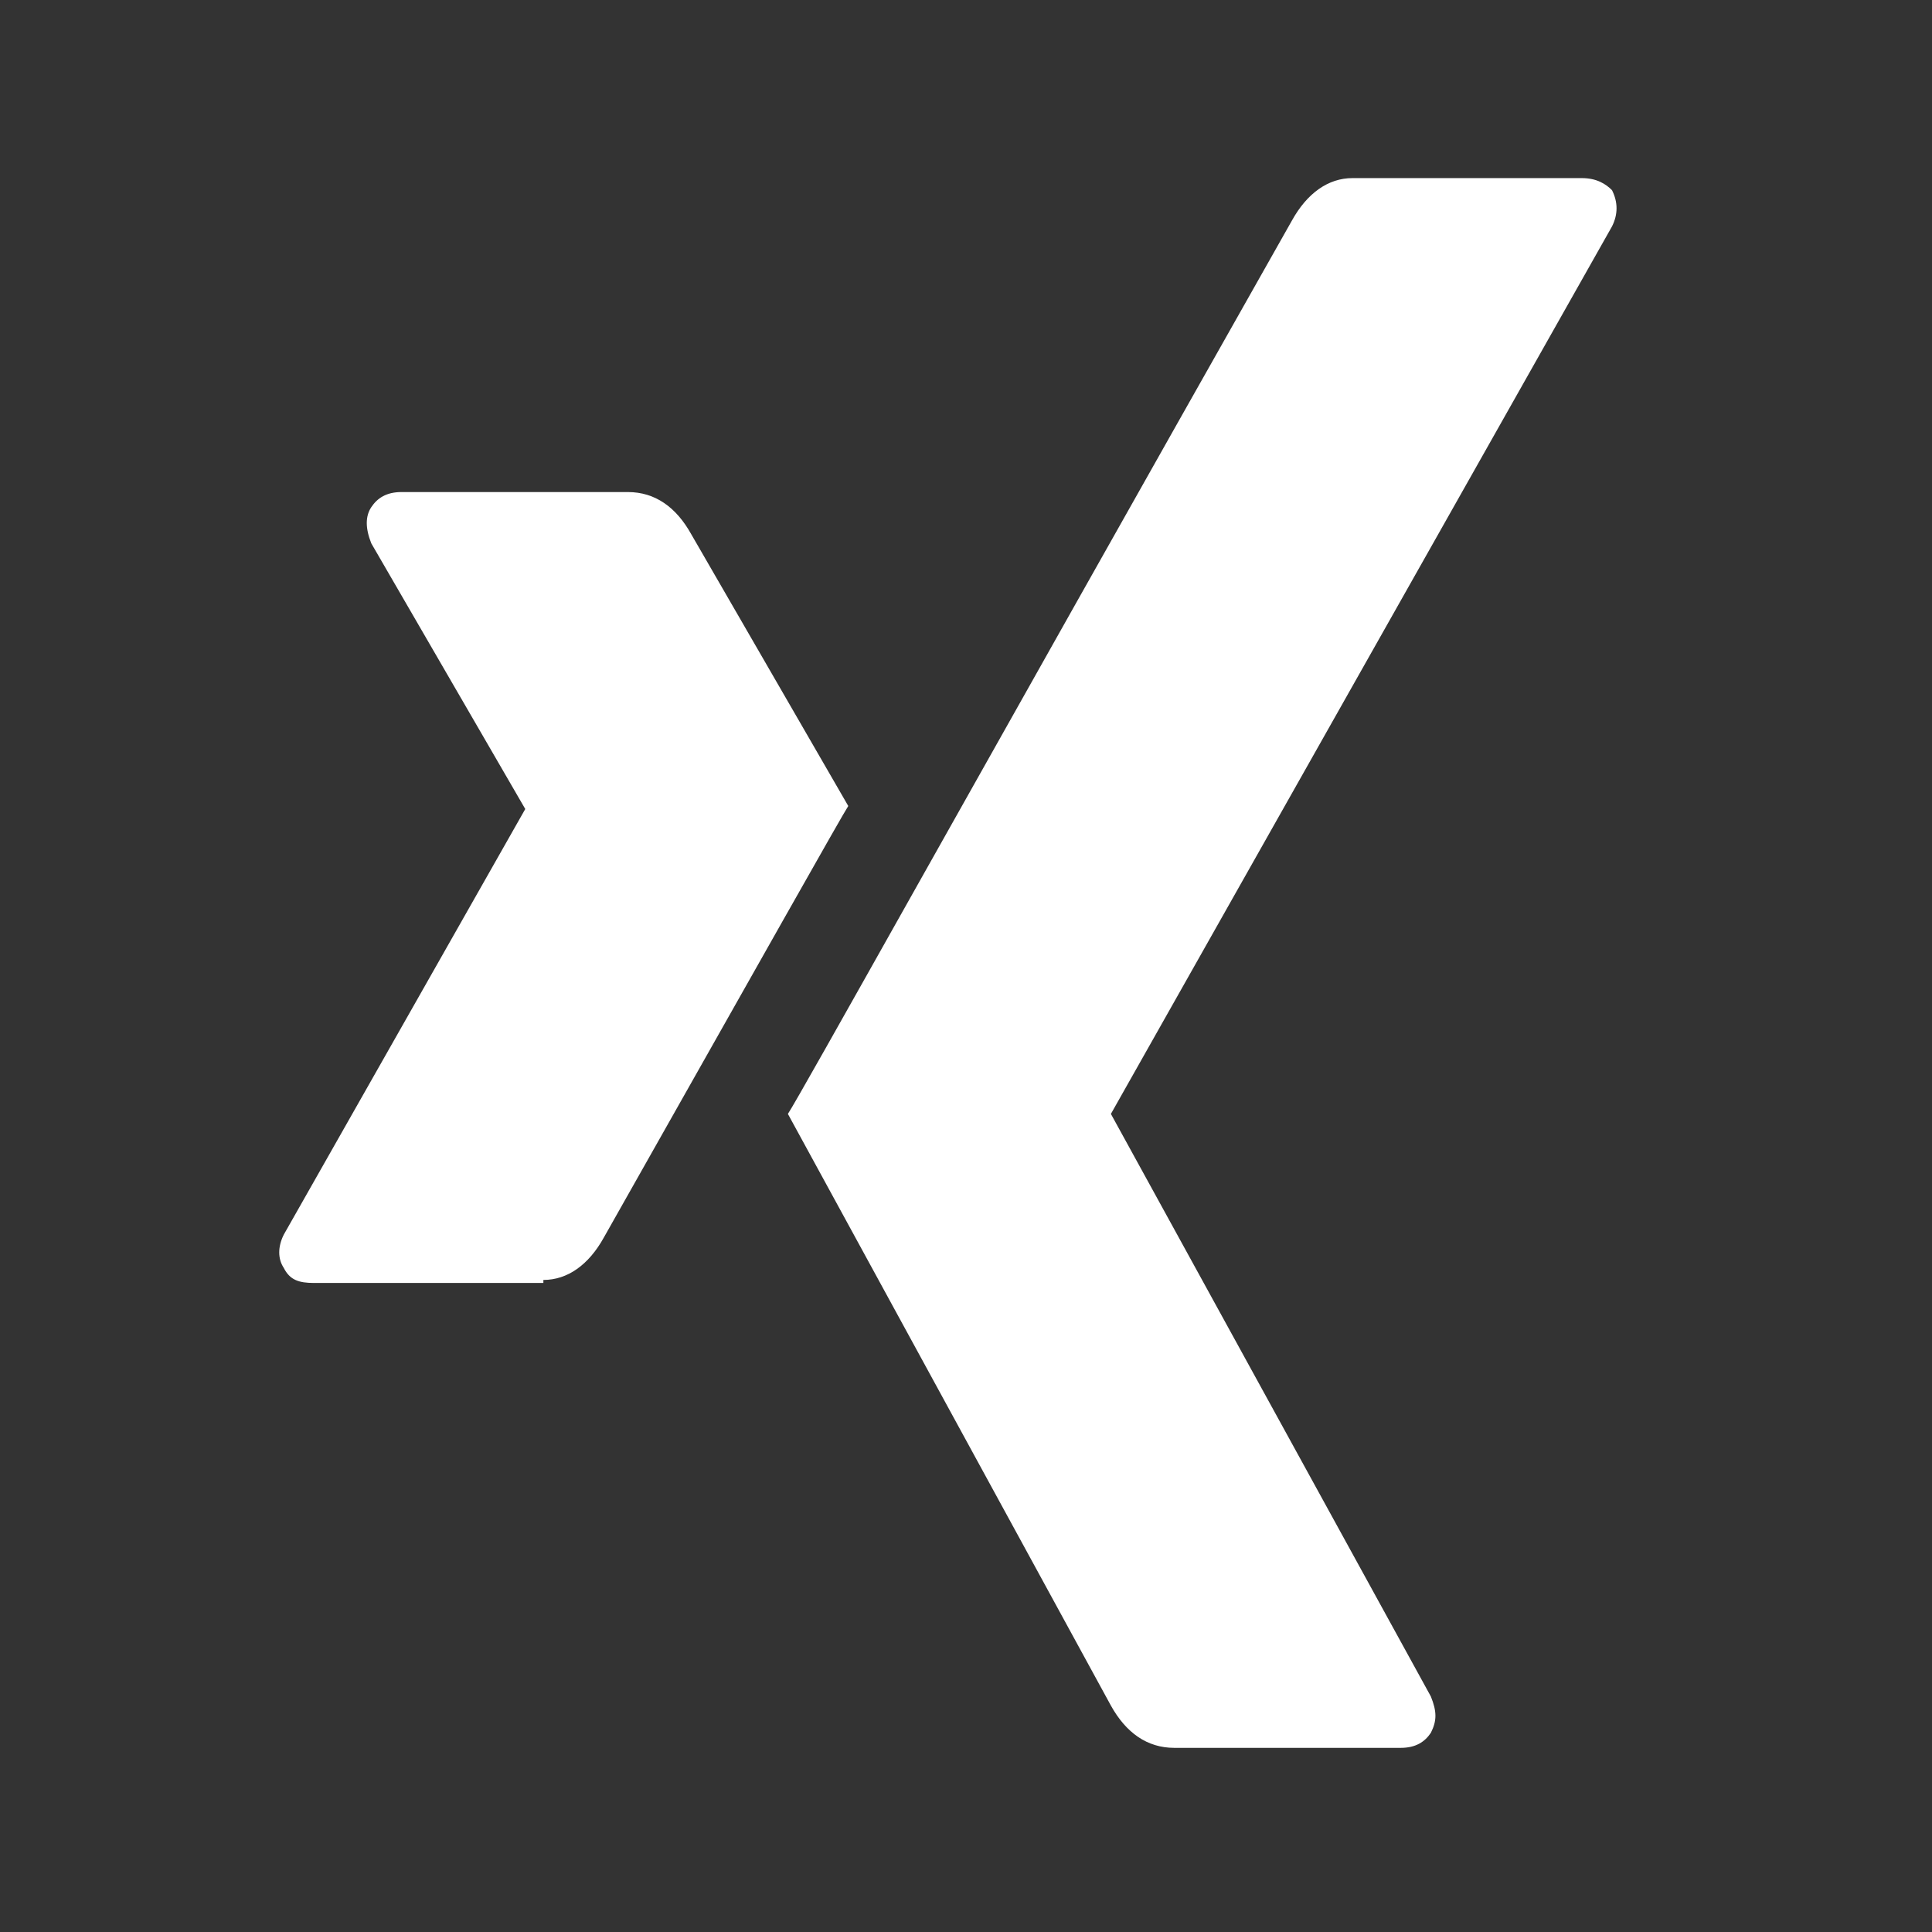 <?xml version="1.0" encoding="utf-8"?>
<!-- Generator: Adobe Illustrator 24.0.1, SVG Export Plug-In . SVG Version: 6.00 Build 0)  -->
<svg version="1.1" xmlns="http://www.w3.org/2000/svg" xmlns:xlink="http://www.w3.org/1999/xlink" x="0px" y="0px"
	 viewBox="0 0 64 64" style="enable-background:new 0 0 64 64;" xml:space="preserve">
<rect x="0" y="0" width="64" height="64" fill="#333333" stroke="none"/>
<style type="text/css">
	.st0{display:none;fill:#BA2588;}
	.st1{fill:#FFFFFF;}
	.st2{display:none;}
	.st3{display:inline;}
	.st4{fill:#FF0000;}
</style>
<g id="Xing">
	<rect x="-5.3" y="-5" class="st0" width="73.3" height="78.3"/>
	<g>
		<g>
			<path class="st1" d="M18,42.4c0.8,0,1.5-0.5,2-1.4c5.2-9.2,7.9-14,8.1-14.3l-5.2-9c-0.5-0.9-1.2-1.4-2.1-1.4h-7.5
				c-0.5,0-0.8,0.2-1,0.5c-0.2,0.3-0.2,0.7,0,1.2l5.1,8.8c0,0,0,0,0,0l-8,14.1c-0.2,0.4-0.2,0.8,0,1.1c0.2,0.4,0.5,0.5,1,0.5H18z"/>
			<path class="st1" d="M52.4,5.9h-7.6c-0.8,0-1.5,0.5-2,1.4c-10.8,19.1-16.3,29-16.7,29.6l10.7,19.6c0.5,0.9,1.2,1.4,2.1,1.4h7.5
				c0.5,0,0.8-0.2,1-0.5c0.2-0.4,0.2-0.7,0-1.2L36.8,36.9v0L53.4,7.5c0.2-0.4,0.2-0.8,0-1.2C53.2,6.1,52.9,5.9,52.4,5.9z"/>
		</g>
	</g>
</g>
<g id="Ebene_1" class="st2">
	<g id="g3015" transform="matrix(1,0,0,-1,159.458,1293.017)" class="st3">
		<path id="path3017" class="st1" d="M-105.2,1248.1c0-0.6-0.1-1.3-0.3-2.3c-0.2-0.9-0.4-1.7-0.7-2.2c-0.4-1.1-1.8-2.2-3.9-3.4
			c-2-1.1-4-1.6-5.9-1.6c-0.6,0-1.1,0-1.7,0.1c-0.5,0.1-1.2,0.2-1.8,0.4s-1.2,0.3-1.5,0.5c-0.3,0.1-0.9,0.3-1.8,0.7
			c-0.8,0.3-1.4,0.5-1.6,0.6c-2.1,0.8-4,1.6-5.6,2.7c-2.7,1.7-5.6,4-8.4,6.9c-2.9,2.9-5.2,5.7-6.9,8.4c-1,1.6-1.9,3.5-2.6,5.6
			c-0.1,0.2-0.3,0.7-0.6,1.6c-0.3,0.8-0.5,1.4-0.7,1.8c-0.1,0.3-0.3,0.8-0.5,1.5s-0.3,1.3-0.4,1.8s-0.1,1.1-0.1,1.7
			c0,2,0.5,3.9,1.6,5.9c1.2,2.2,2.3,3.4,3.4,3.9c0.5,0.2,1.3,0.5,2.2,0.7c0.9,0.2,1.7,0.3,2.3,0.3c0.3,0,0.5,0,0.7-0.1
			c0.4-0.1,0.9-0.9,1.7-2.4c0.2-0.4,0.6-1,1-1.7s0.8-1.4,1.1-2s0.7-1.2,1-1.7c0.1-0.1,0.3-0.3,0.6-0.8c0.3-0.4,0.5-0.8,0.7-1.1
			c0.1-0.3,0.2-0.6,0.2-0.9c0-0.4-0.3-1-0.9-1.6s-1.3-1.2-2-1.8c-0.7-0.5-1.4-1.1-2-1.7s-0.9-1.1-0.9-1.5c0-0.2,0.1-0.4,0.2-0.7
			c0.1-0.3,0.2-0.5,0.3-0.7s0.2-0.4,0.4-0.8c0.2-0.4,0.4-0.6,0.4-0.6c1.6-2.9,3.5-5.4,5.6-7.5s4.6-3.9,7.5-5.6c0,0,0.3-0.1,0.6-0.4
			c0.4-0.2,0.6-0.4,0.8-0.4s0.4-0.2,0.7-0.3c0.3-0.1,0.5-0.2,0.7-0.2c0.4,0,0.9,0.3,1.5,0.9s1.2,1.3,1.7,2s1.1,1.4,1.8,2
			s1.2,0.9,1.6,0.9c0.3,0,0.6-0.1,0.9-0.2c0.3-0.2,0.7-0.4,1.1-0.7s0.7-0.5,0.8-0.6c0.5-0.3,1.1-0.7,1.7-1s1.3-0.7,2-1.1
			s1.3-0.7,1.7-1c1.5-0.8,2.3-1.3,2.4-1.7C-105.2,1248.6-105.2,1248.3-105.2,1248.1z"/>
	</g>
	<rect class="st4" width="64" height="5"/>
	<rect y="59" class="st4" width="64" height="5"/>
	<rect class="st4" width="5" height="64"/>
	<rect x="59" class="st4" width="5" height="64"/>
</g>
</svg>
